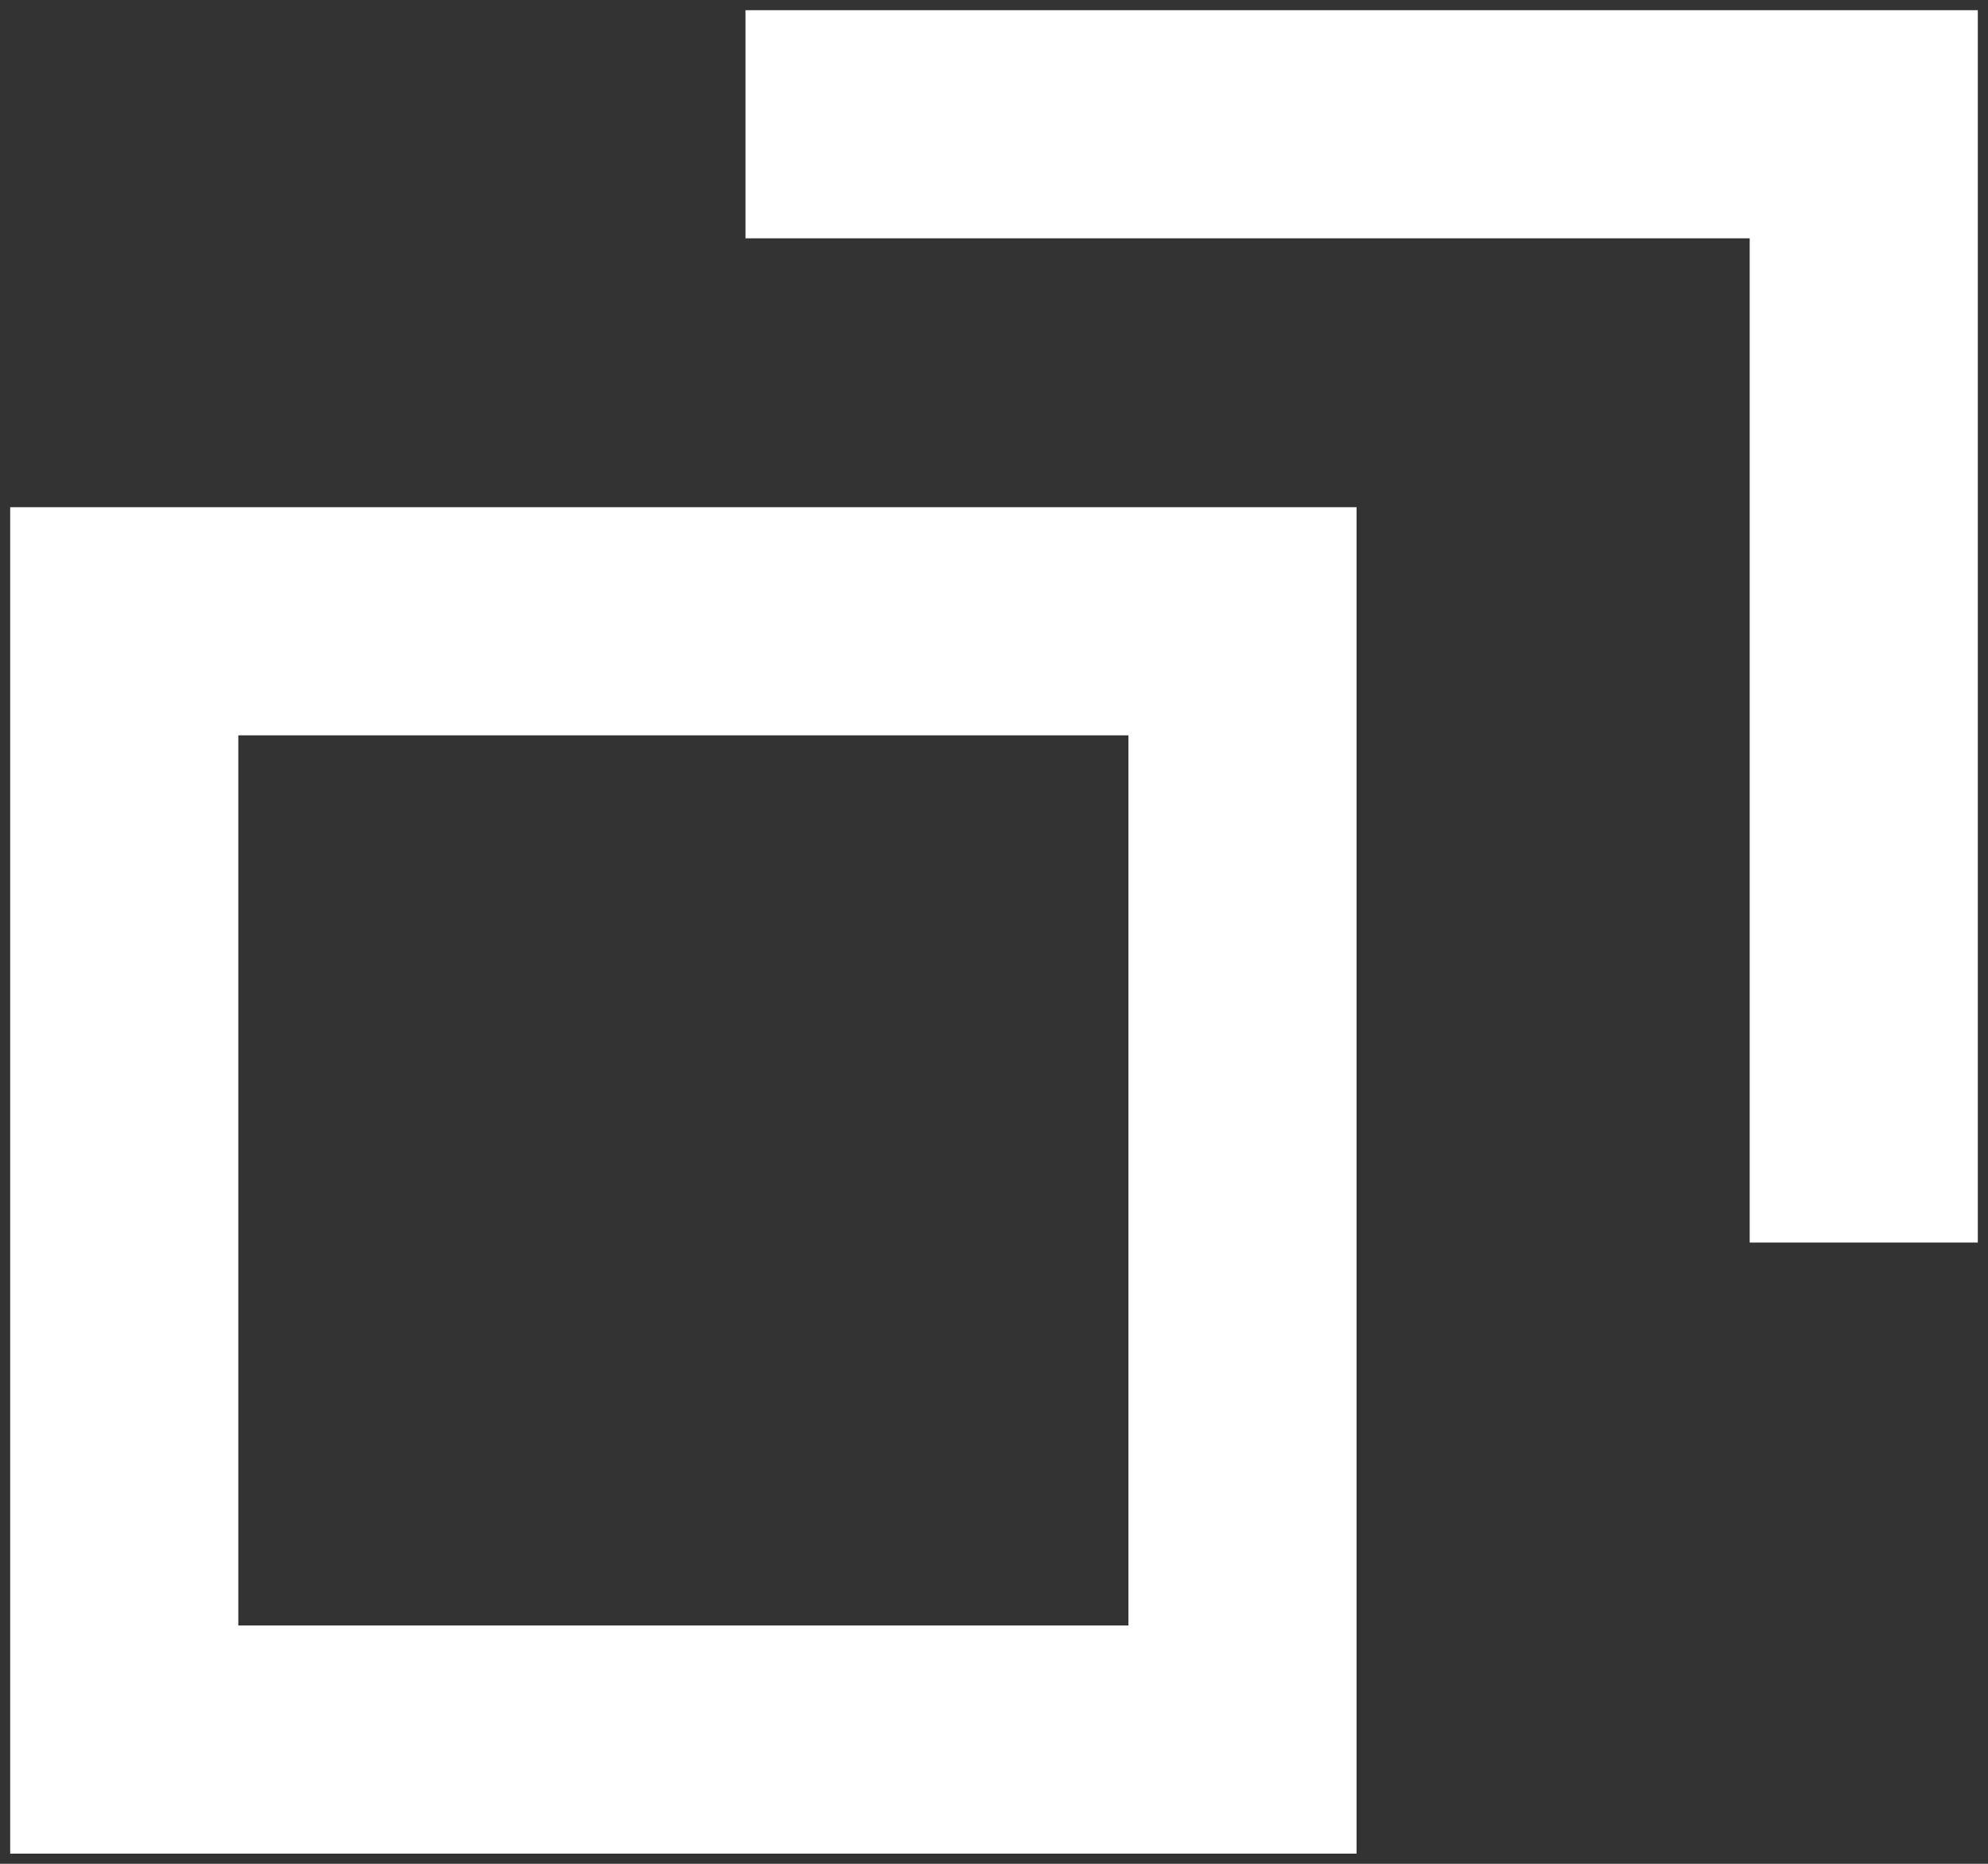<svg xmlns="http://www.w3.org/2000/svg" width="16" height="15" viewBox="0 0 16 15">
  <rect x="0" y="0" width="16" height="15" fill="#333333" stroke="none"/>
  <g>
    <g>
      <rect x="1" y="5" width="9" height="9" style="fill: none;stroke: #fff;stroke-miterlimit: 10;stroke-width: 1.836px"/>
      <polyline points="6 1 15 1 15 10" style="fill: none;stroke: #fff;stroke-miterlimit: 10;stroke-width: 1.836px"/>
    </g>
    <rect width="16" height="15" style="fill: none"/>
  </g>
</svg>
